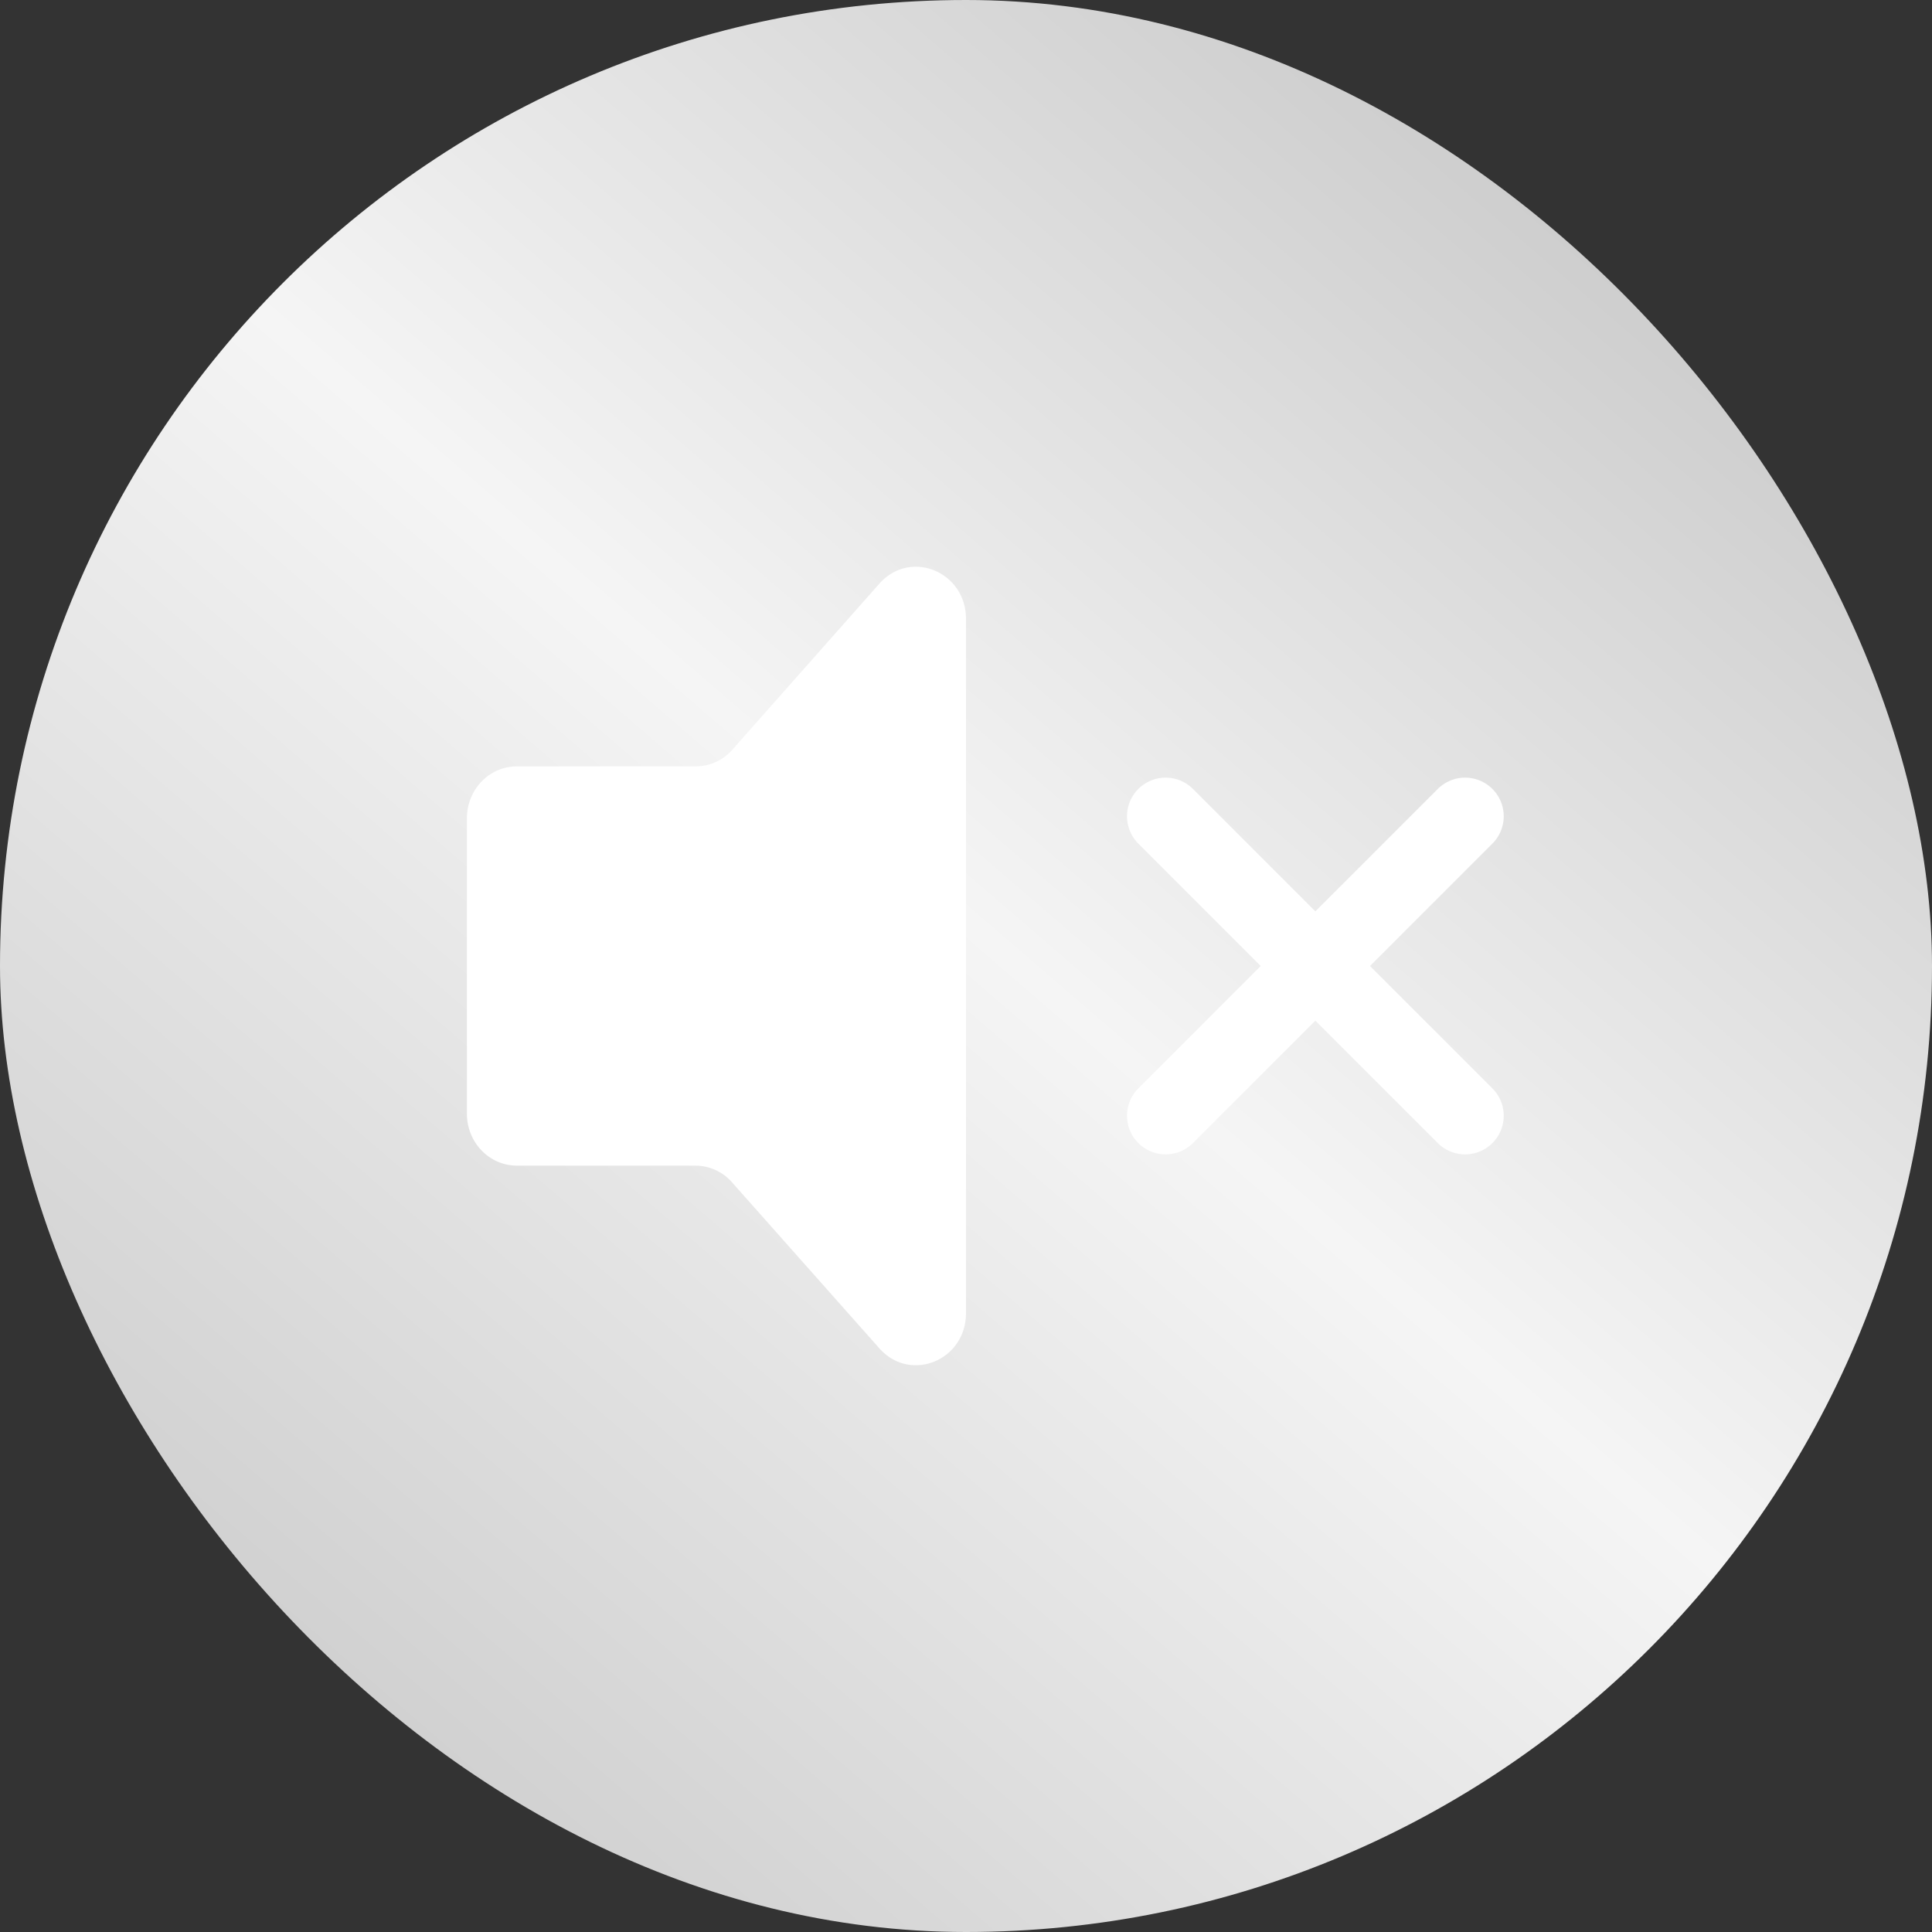 <?xml version="1.0" encoding="UTF-8"?> <svg xmlns="http://www.w3.org/2000/svg" width="100" height="100" viewBox="0 0 100 100" fill="none"><rect x="0" y="0" width="100" height="100" fill="#333333" stroke="none"/> <rect width="100" height="100" rx="50" fill="url(#paint0_linear_1209_8370)"></rect> <path d="M75.833 57.75L60.333 42.25M75.833 42.25L60.333 57.75" stroke="white" stroke-width="4" stroke-linecap="round"></path> <path d="M24.167 57.644V42.353C24.167 40.87 25.324 39.667 26.75 39.667H36.014C36.356 39.666 36.694 39.595 37.008 39.46C37.322 39.324 37.605 39.127 37.84 38.879L45.59 30.126C47.218 28.432 50 29.633 50 32.028V67.972C50 70.385 47.184 71.576 45.567 69.848L37.843 61.145C37.607 60.89 37.321 60.686 37.002 60.547C36.684 60.407 36.341 60.334 35.993 60.333H26.75C25.324 60.333 24.167 59.13 24.167 57.644Z" fill="white"></path> <defs> <linearGradient id="paint0_linear_1209_8370" x1="78.102" y1="9.489" x2="12.409" y2="85.766" gradientUnits="userSpaceOnUse"> <stop stop-color="#CECECE"></stop> <stop offset="0.469" stop-color="#F5F5F5"></stop> <stop offset="1" stop-color="#CFCFCF"></stop> </linearGradient> </defs> </svg> 